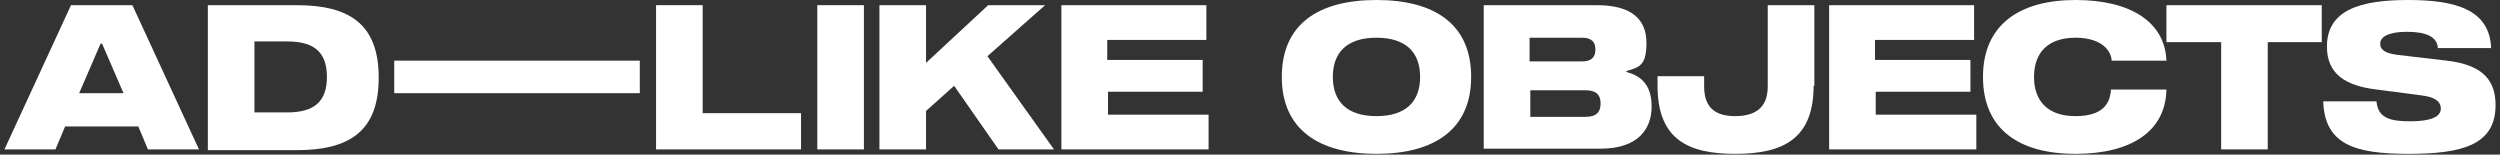 <?xml version="1.0" encoding="UTF-8"?>
<svg id="Layer_1" xmlns="http://www.w3.org/2000/svg" version="1.1" viewBox="0 0 338 20.9">
  <rect x="0" y="0" width="338" height="20.9" fill="#333333" stroke="none"/>
  <!-- Generator: Adobe Illustrator 29.1.0, SVG Export Plug-In . SVG Version: 2.1.0 Build 142)  -->
  <defs>
    <style>
      .st0 {
        fill: #fff;
      }
    </style>
  </defs>
  <path class="st0" d="M18.7,17.1h-9.9l-1.3,3.1H.6L9.6.7h8.3l9,19.5h-6.9l-1.3-3.1ZM16.7,12.6l-2.9-6.7h-.2l-2.9,6.7h6Z"/>
  <path class="st0" d="M40.1.7c7.2,0,11.1,2.6,11.1,9.8s-3.9,9.8-11.1,9.8h-12V.7h12ZM34.4,5.6v9.6h4.4c3.5,0,5.4-1.3,5.4-4.8s-1.9-4.8-5.4-4.8h-4.4Z"/>
  <path class="st0" d="M53.3,12.6v-4.4h33.2v4.4h-33.2Z"/>
  <path class="st0" d="M88.7,20.2V.7h6.3v14.6h13.3v4.9h-19.6Z"/>
  <path class="st0" d="M110.5,20.2V.7h6.3v19.5h-6.3Z"/>
  <path class="st0" d="M142.6,20.2h-7.6l-6-8.6-3.8,3.4v5.2h-6.3V.7h6.3v7.8l8.4-7.8h7.7l-7.8,6.9,9,12.6Z"/>
  <path class="st0" d="M149.8,8.1h12.8v4.3h-12.8v3.1h13.6v4.7h-19.9V.7h19.6v4.7h-13.4v2.7Z"/>
  <g>
    <path class="st0" d="M198.9,10.4c0,7.1-5,10.4-12.8,10.4s-12.8-3.3-12.8-10.4S178.2,0,186.1,0s12.8,3.3,12.8,10.4ZM192,10.4c0-3.3-1.9-5.3-5.9-5.3s-5.9,2-5.9,5.3,1.9,5.3,5.9,5.3,5.9-2,5.9-5.3Z"/>
    <path class="st0" d="M219.8,9.7c1.9.5,3.5,1.6,3.5,4.7s-1.9,5.7-6.9,5.7h-15.8V.7h15.3c4.8,0,6.7,2,6.7,5.1s-1,3.3-2.7,3.8v.2h0ZM215.7,6.7c0-1.1-.6-1.6-1.8-1.6h-7.1v3.2h7.1c1.2,0,1.8-.5,1.8-1.6ZM214.3,15.8c1.5,0,2.1-.6,2.1-1.8s-.6-1.8-2.1-1.8h-7.4v3.6h7.4,0Z"/>
    <path class="st0" d="M245.2,11.6c0,7.3-4.3,9.2-10.6,9.2s-10.5-1.9-10.5-9.2v-1.3h6.3v1.4c0,3.1,1.8,4,4.2,4s4.4-.9,4.4-4V.7h6.3v10.9Z"/>
    <path class="st0" d="M253.6,8.1h12.8v4.3h-12.8v3.1h13.6v4.7h-19.9V.7h19.6v4.7h-13.4v2.7Z"/>
    <path class="st0" d="M285.5,8.3c0-1.3-1.2-3.2-4.9-3.2s-5.6,2-5.6,5.3,1.9,5.3,5.6,5.3,4.7-1.7,4.8-3.6h7.5c-.1,5.6-4.7,8.7-12.3,8.7s-12.5-3.3-12.5-10.4S273.1,0,280.6,0s12.1,3,12.3,8.2h-7.4Z"/>
    <path class="st0" d="M314,5.7h-7.4v14.5h-6.3V5.7h-7.4V.7h21v5Z"/>
    <path class="st0" d="M329.6,6.5c-.1-1.6-1.7-2.2-4.2-2.2s-3.6.7-3.6,1.6.8,1.3,2.2,1.5l6.8.8c4.3.5,6.6,2.2,6.6,6,0,5.4-4.5,6.6-11.8,6.6s-11.3-1.3-11.5-7.1h7.2c.2,2.3,1.9,2.7,4.6,2.7s4.1-.6,4.1-1.7-1-1.6-2.6-1.8l-6.1-.8c-4.2-.5-6.7-2.1-6.7-5.8,0-5,4.6-6.3,11-6.3s11,1.3,11.2,6.5h-7.2,0Z"/>
  </g>
</svg>